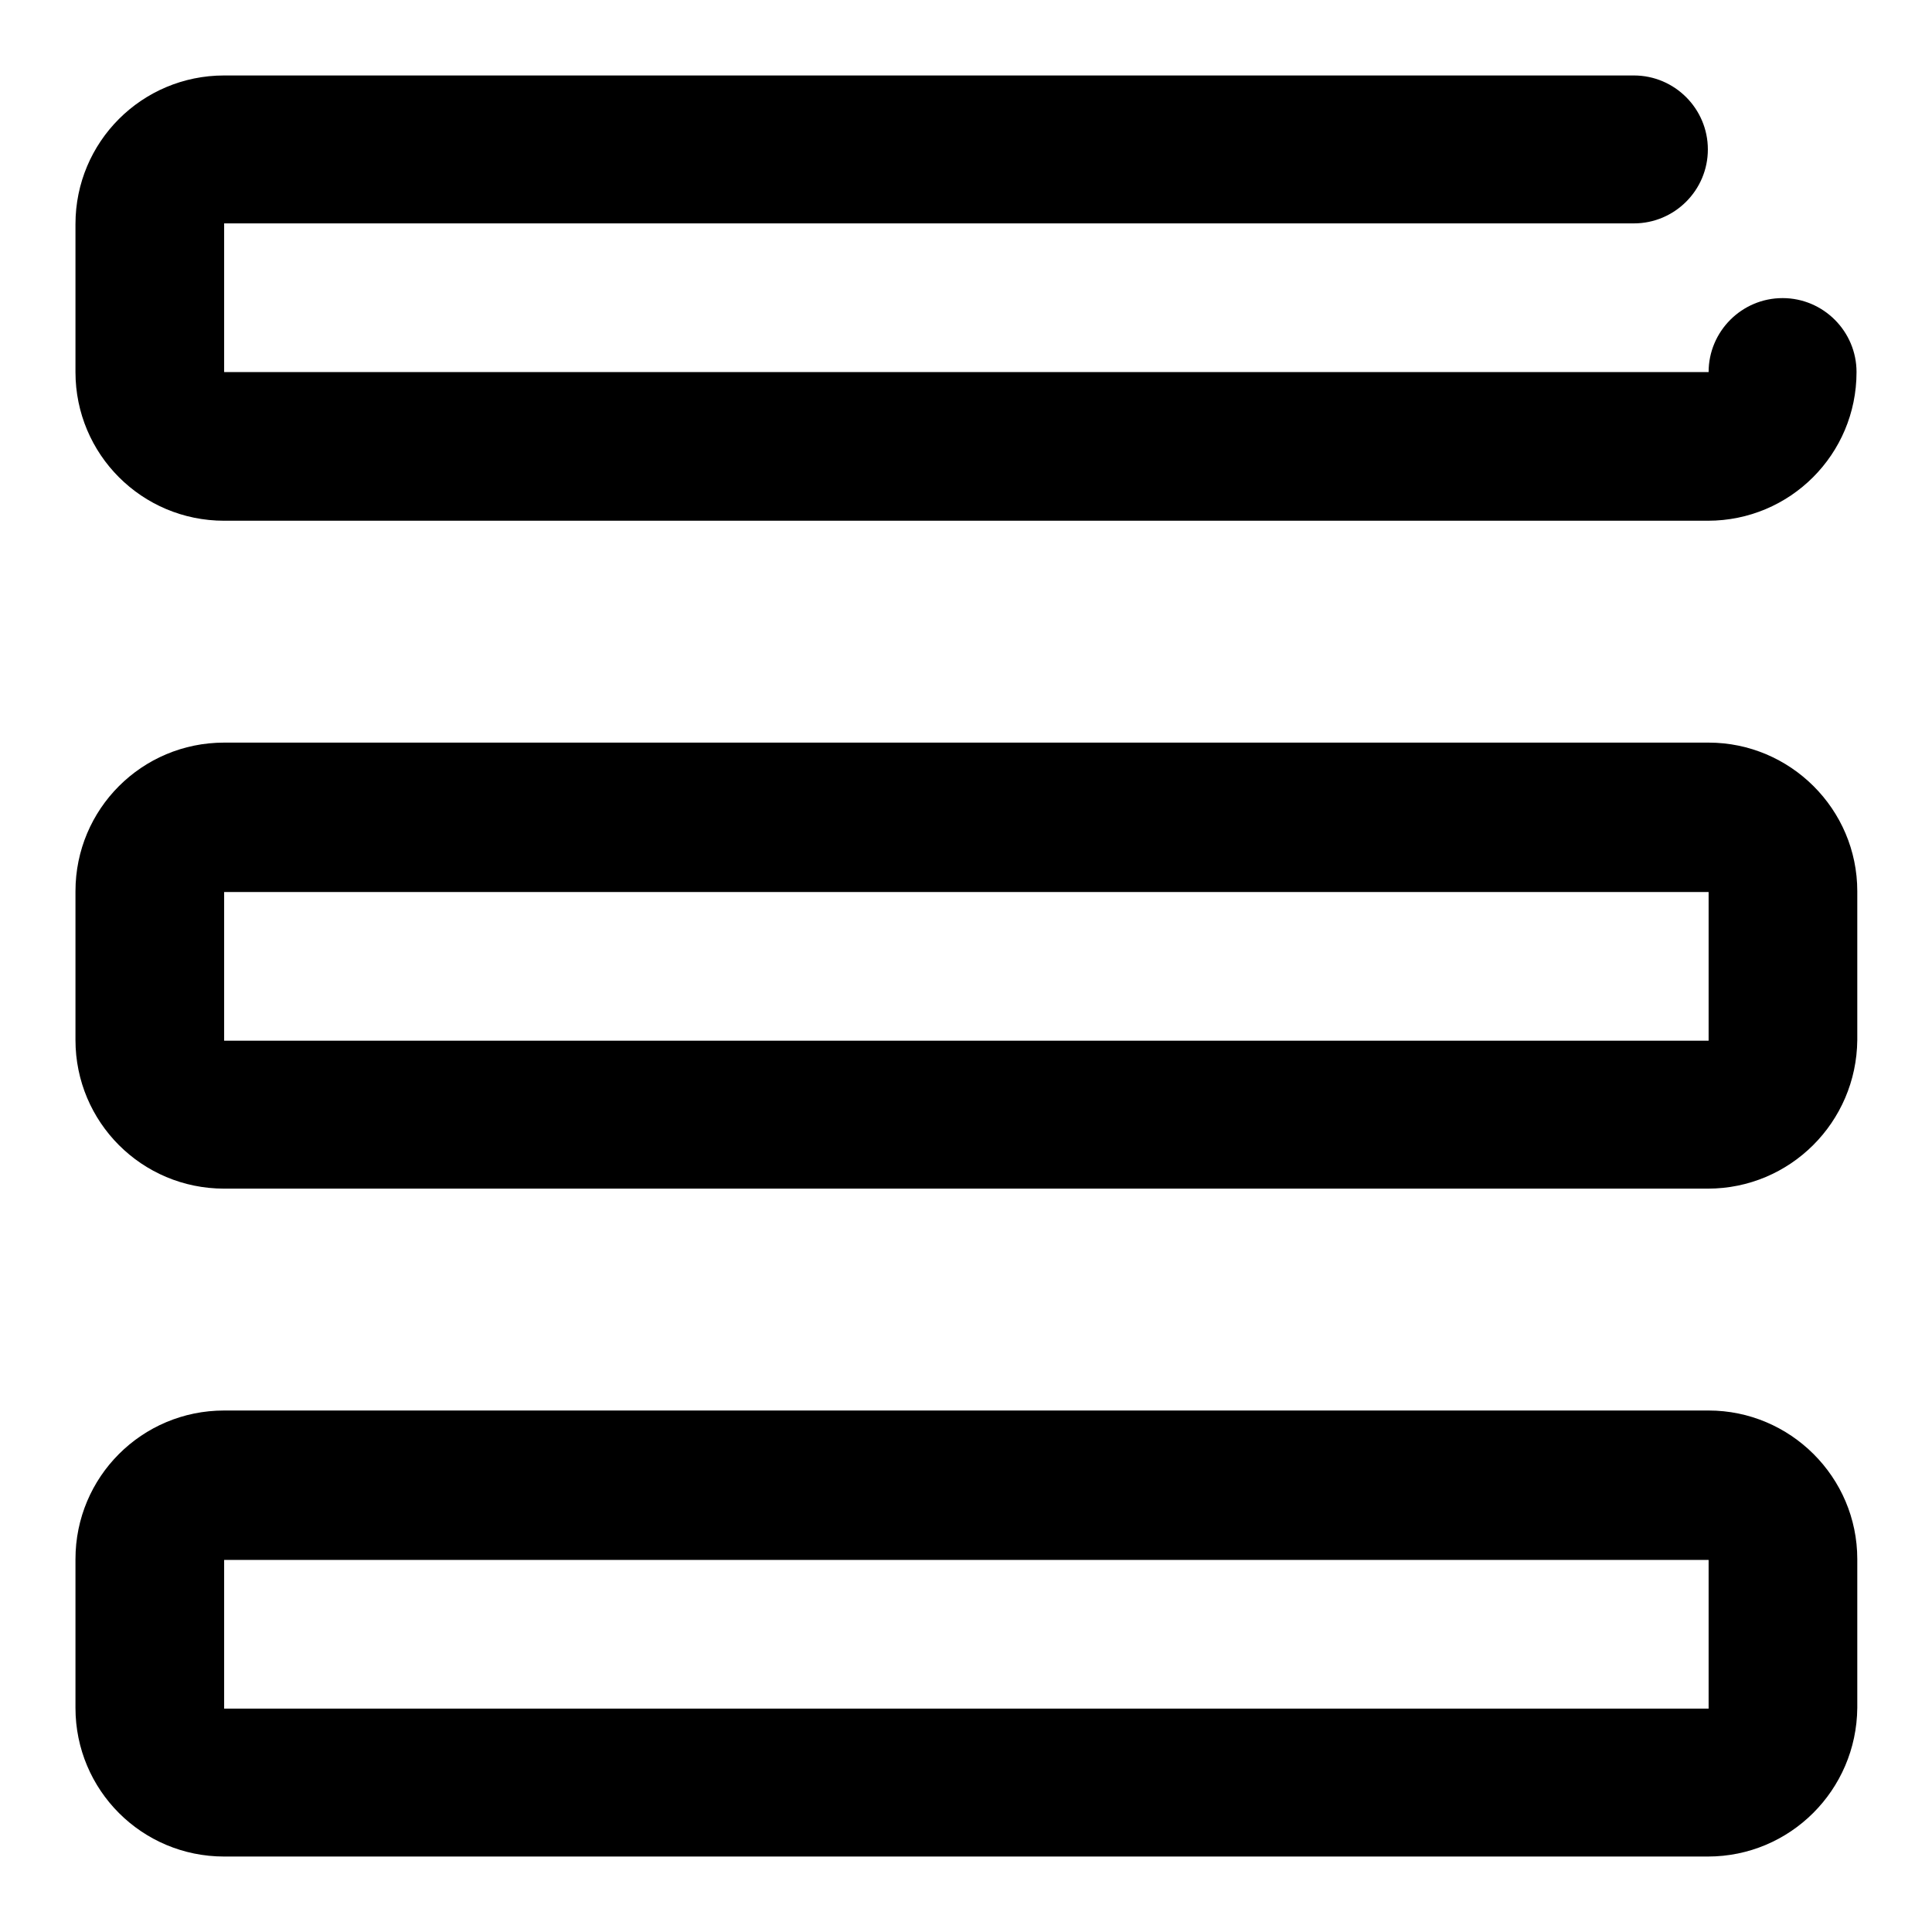 <?xml version="1.0" encoding="utf-8"?>
<!-- Svg Vector Icons : http://www.onlinewebfonts.com/icon -->
<!DOCTYPE svg PUBLIC "-//W3C//DTD SVG 1.1//EN" "http://www.w3.org/Graphics/SVG/1.1/DTD/svg11.dtd">
<svg version="1.1" xmlns="http://www.w3.org/2000/svg" xmlns:xlink="http://www.w3.org/1999/xlink" x="0px" y="0px" viewBox="0 0 256 256" enable-background="new 0 0 256 256" xml:space="preserve">
<g> <path fill="#000000" d="M226.3,69H29.7C18.8,69,10,60.2,10,49.3V29.7C10,18.8,18.8,10,29.7,10h186.8c5.4,0,9.8,4.4,9.8,9.8 c0,5.4-4.4,9.8-9.8,9.8H29.7v19.7h196.7c0-5.4,4.4-9.8,9.8-9.8c5.4,0,9.8,4.4,9.8,9.8C246,60.2,237.2,69,226.3,69 M226.3,157.5 H29.7c-10.9,0-19.7-8.8-19.7-19.7v-19.7c0-10.9,8.8-19.7,19.7-19.7h196.7c10.8,0,19.7,8.8,19.7,19.7v19.7 C246,148.7,237.2,157.5,226.3,157.5 M29.7,118.2v19.7h196.7l0-19.7H29.7z M226.3,246H29.7c-10.9,0-19.7-8.8-19.7-19.7v-19.7 c0-10.9,8.8-19.7,19.7-19.7h196.7c10.8,0,19.7,8.8,19.7,19.7v19.7C246,237.2,237.2,246,226.3,246 M29.7,206.7v19.7h196.7l0-19.7 H29.7z"/></g>
</svg>